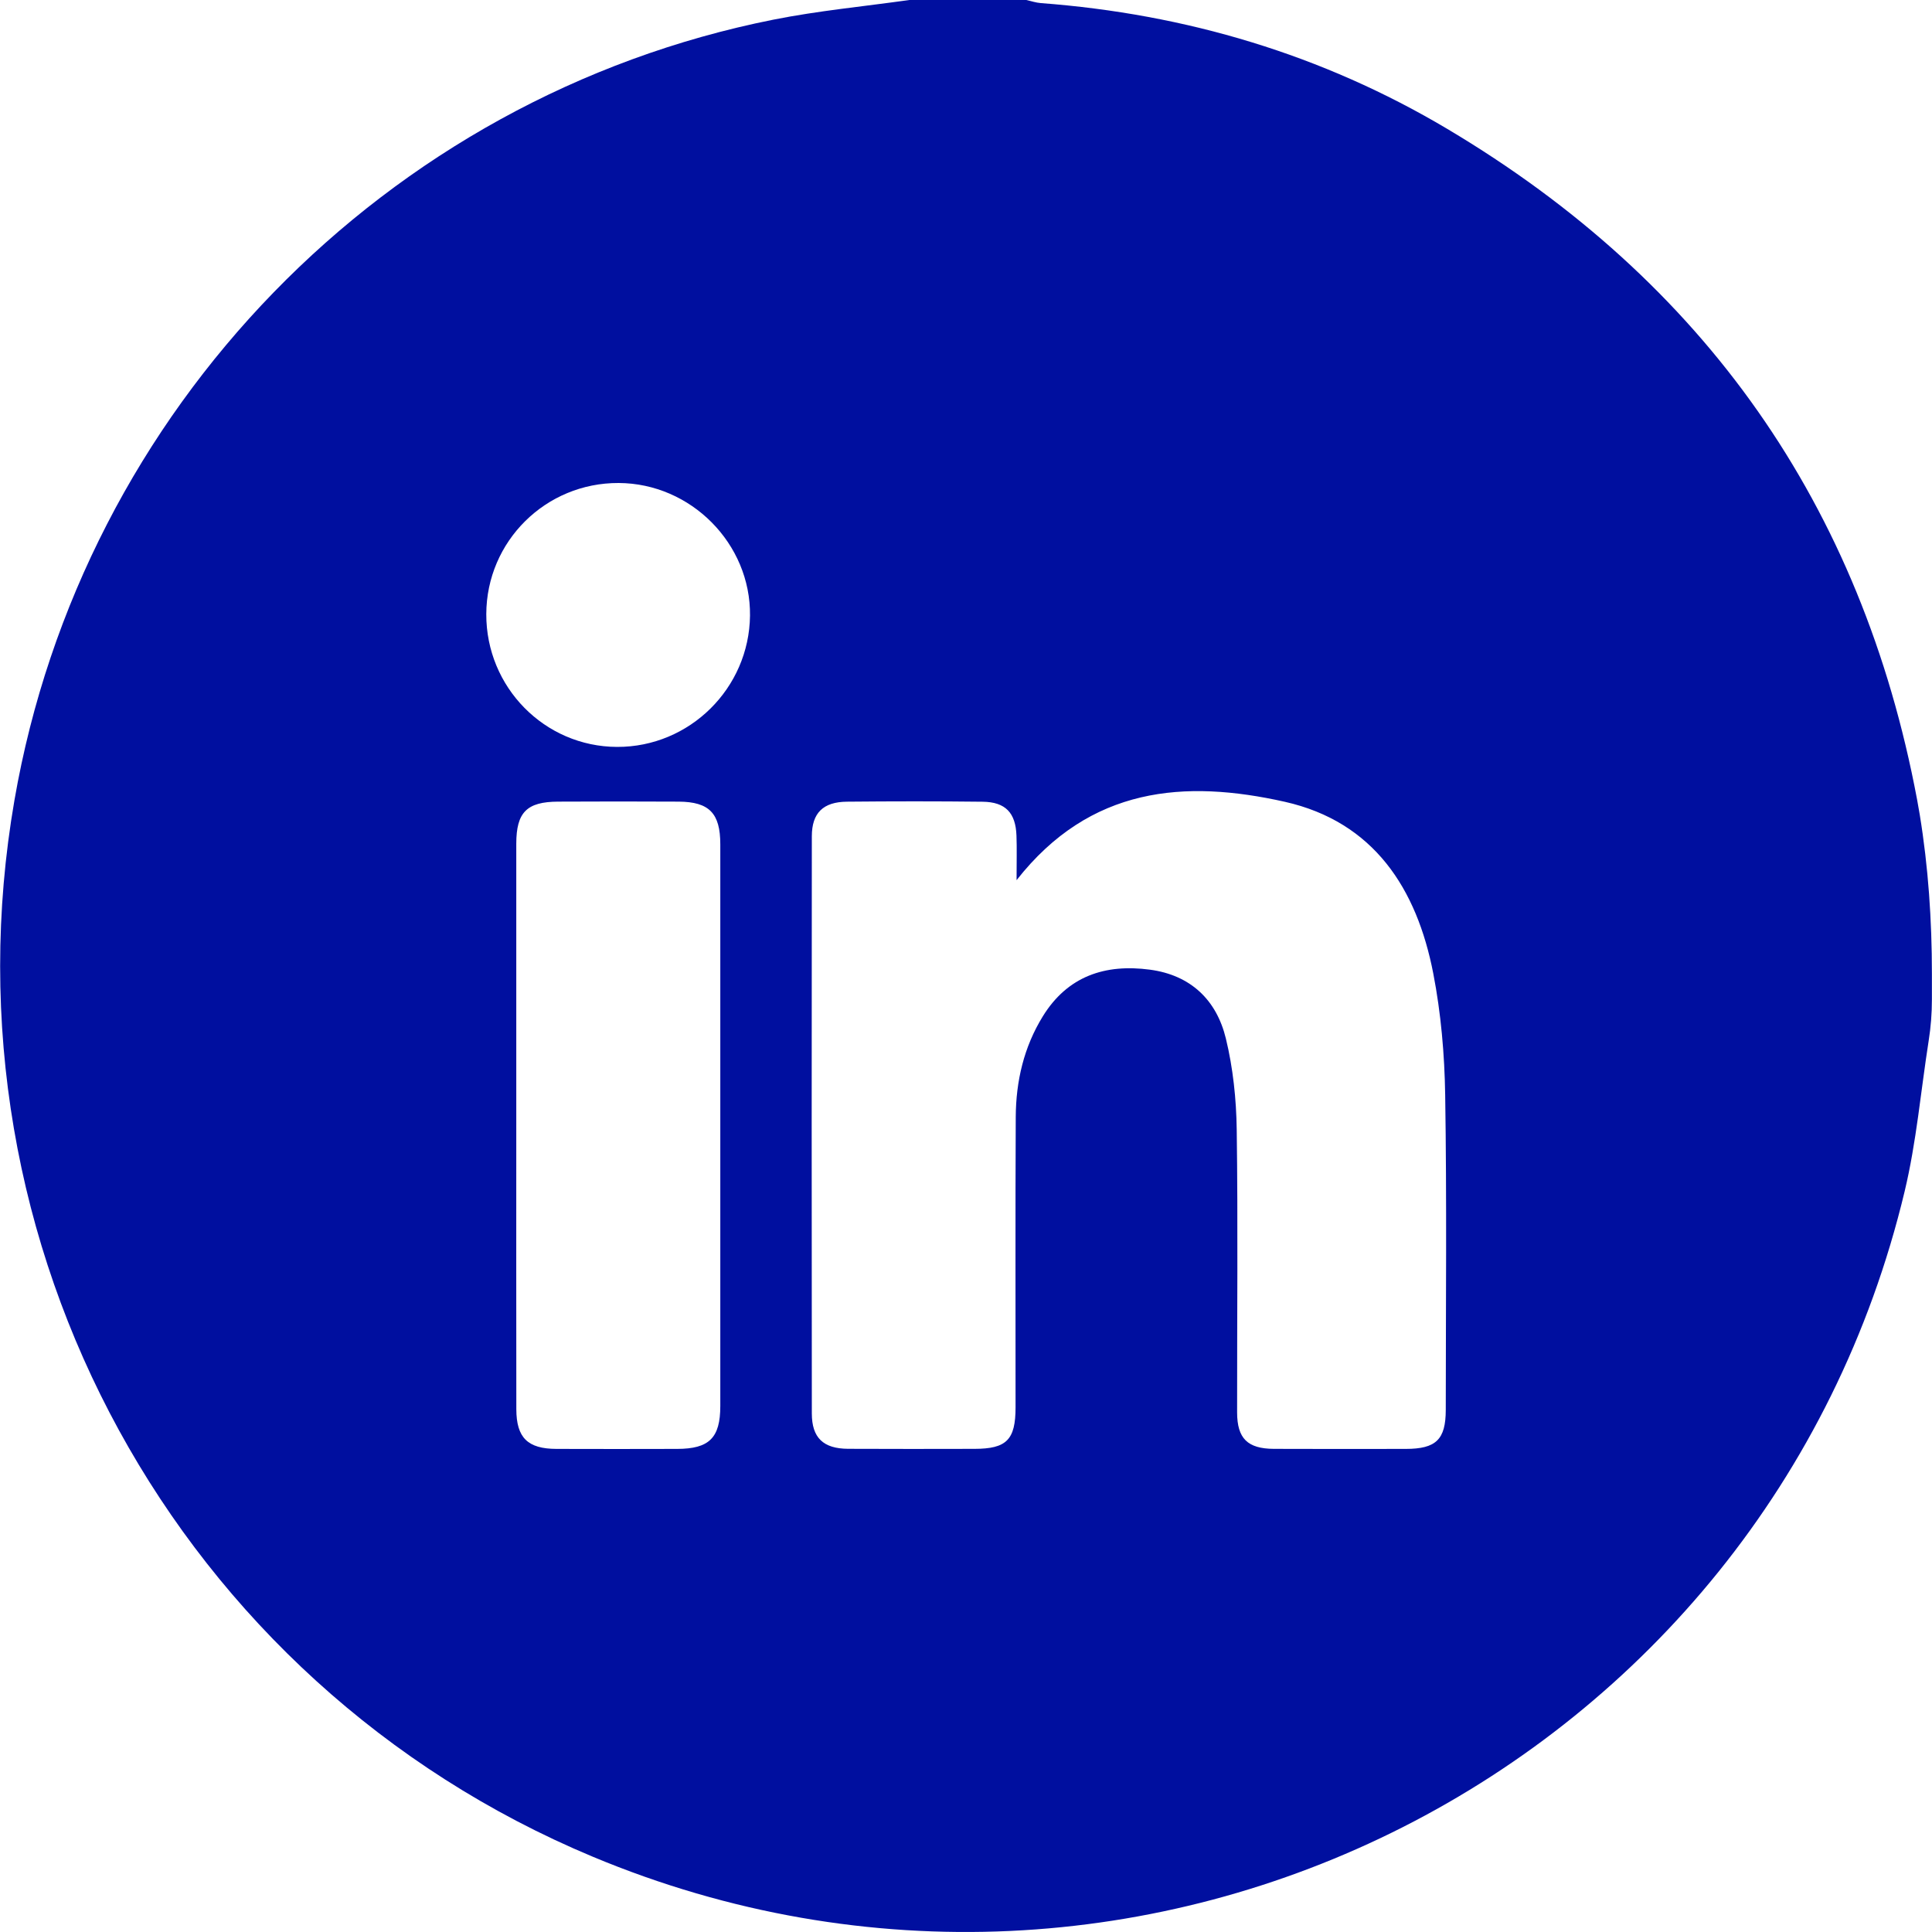 <?xml version="1.0" encoding="utf-8"?>
<!-- Generator: Adobe Illustrator 24.3.0, SVG Export Plug-In . SVG Version: 6.00 Build 0)  -->
<svg version="1.1" id="Capa_1" xmlns="http://www.w3.org/2000/svg" xmlns:xlink="http://www.w3.org/1999/xlink" x="0px" y="0px"
	 viewBox="0 0 400 400" style="enable-background:new 0 0 400 400;" xml:space="preserve">
<style type="text/css">
	.st0{fill:#000F9F;}
</style>
<path class="st0" d="M188.26,0h24.22c1,0.22,1.99,0.56,3.01,0.64c30.04,2.26,58.28,10.66,84.16,26.05
	c53.19,31.63,85.8,77.9,97.26,138.84c0.19,1.04,0.38,2.08,0.55,3.12c1.78,10.88,2.52,21.9,2.52,32.92v5.35
	c0,2.87-0.22,5.73-0.67,8.56l0,0c-1.63,10.39-2.53,20.96-4.97,31.16c-28.66,119.86-157.9,185.31-271.67,137.75
	C36.69,348.45-12.95,257.74,2.99,165.68C17.01,84.71,79.74,20.09,160.12,4.07C169.4,2.22,178.87,1.33,188.26,0z M210.47,182.23
	c0-3.82,0.08-6.52-0.02-9.22c-0.17-4.74-2.28-6.96-6.99-7.02c-9.37-0.11-18.74-0.1-28.11-0.01c-4.93,0.05-7.27,2.33-7.27,7.18
	c-0.04,39.82-0.04,79.65,0,119.47c0,5.06,2.38,7.3,7.51,7.33c8.72,0.05,17.44,0.02,26.16,0.01c6.66-0.01,8.51-1.87,8.51-8.61
	c0.01-20.04-0.06-40.08,0.04-60.12c0.04-7.39,1.68-14.47,5.61-20.83c5.13-8.31,12.89-10.89,22.17-9.65
	c8.45,1.13,13.79,6.29,15.72,14.24c1.49,6.12,2.16,12.56,2.25,18.87c0.27,19.52,0.06,39.04,0.08,58.56c0.01,5.4,2.17,7.51,7.61,7.54
	c9.11,0.04,18.22,0.02,27.33,0.01c6.25-0.01,8.25-1.94,8.26-8.07c0.01-21.73,0.22-43.47-0.12-65.2c-0.13-8.41-0.87-16.93-2.47-25.18
	c-3.4-17.54-12.3-31.38-30.74-35.53C245.35,161.37,225.71,162.8,210.47,182.23z M106.89,232.82c0,19.64-0.02,39.28,0.01,58.93
	c0.01,5.92,2.35,8.21,8.3,8.23c8.33,0.03,16.65,0.02,24.98,0c6.65-0.01,8.95-2.27,8.95-8.88c0.01-38.76,0.01-77.53,0-116.29
	c0-6.44-2.29-8.8-8.61-8.84c-8.32-0.05-16.65-0.04-24.98,0c-6.48,0.03-8.64,2.21-8.65,8.7
	C106.88,194.05,106.89,213.44,106.89,232.82z M100.68,127.14c-0.05,15.14,12.08,27.45,27.08,27.5
	c15.01,0.05,27.35-12.14,27.52-27.18c0.17-14.89-12.22-27.4-27.2-27.46C112.97,99.94,100.73,112.07,100.68,127.14z"/>
</svg>
